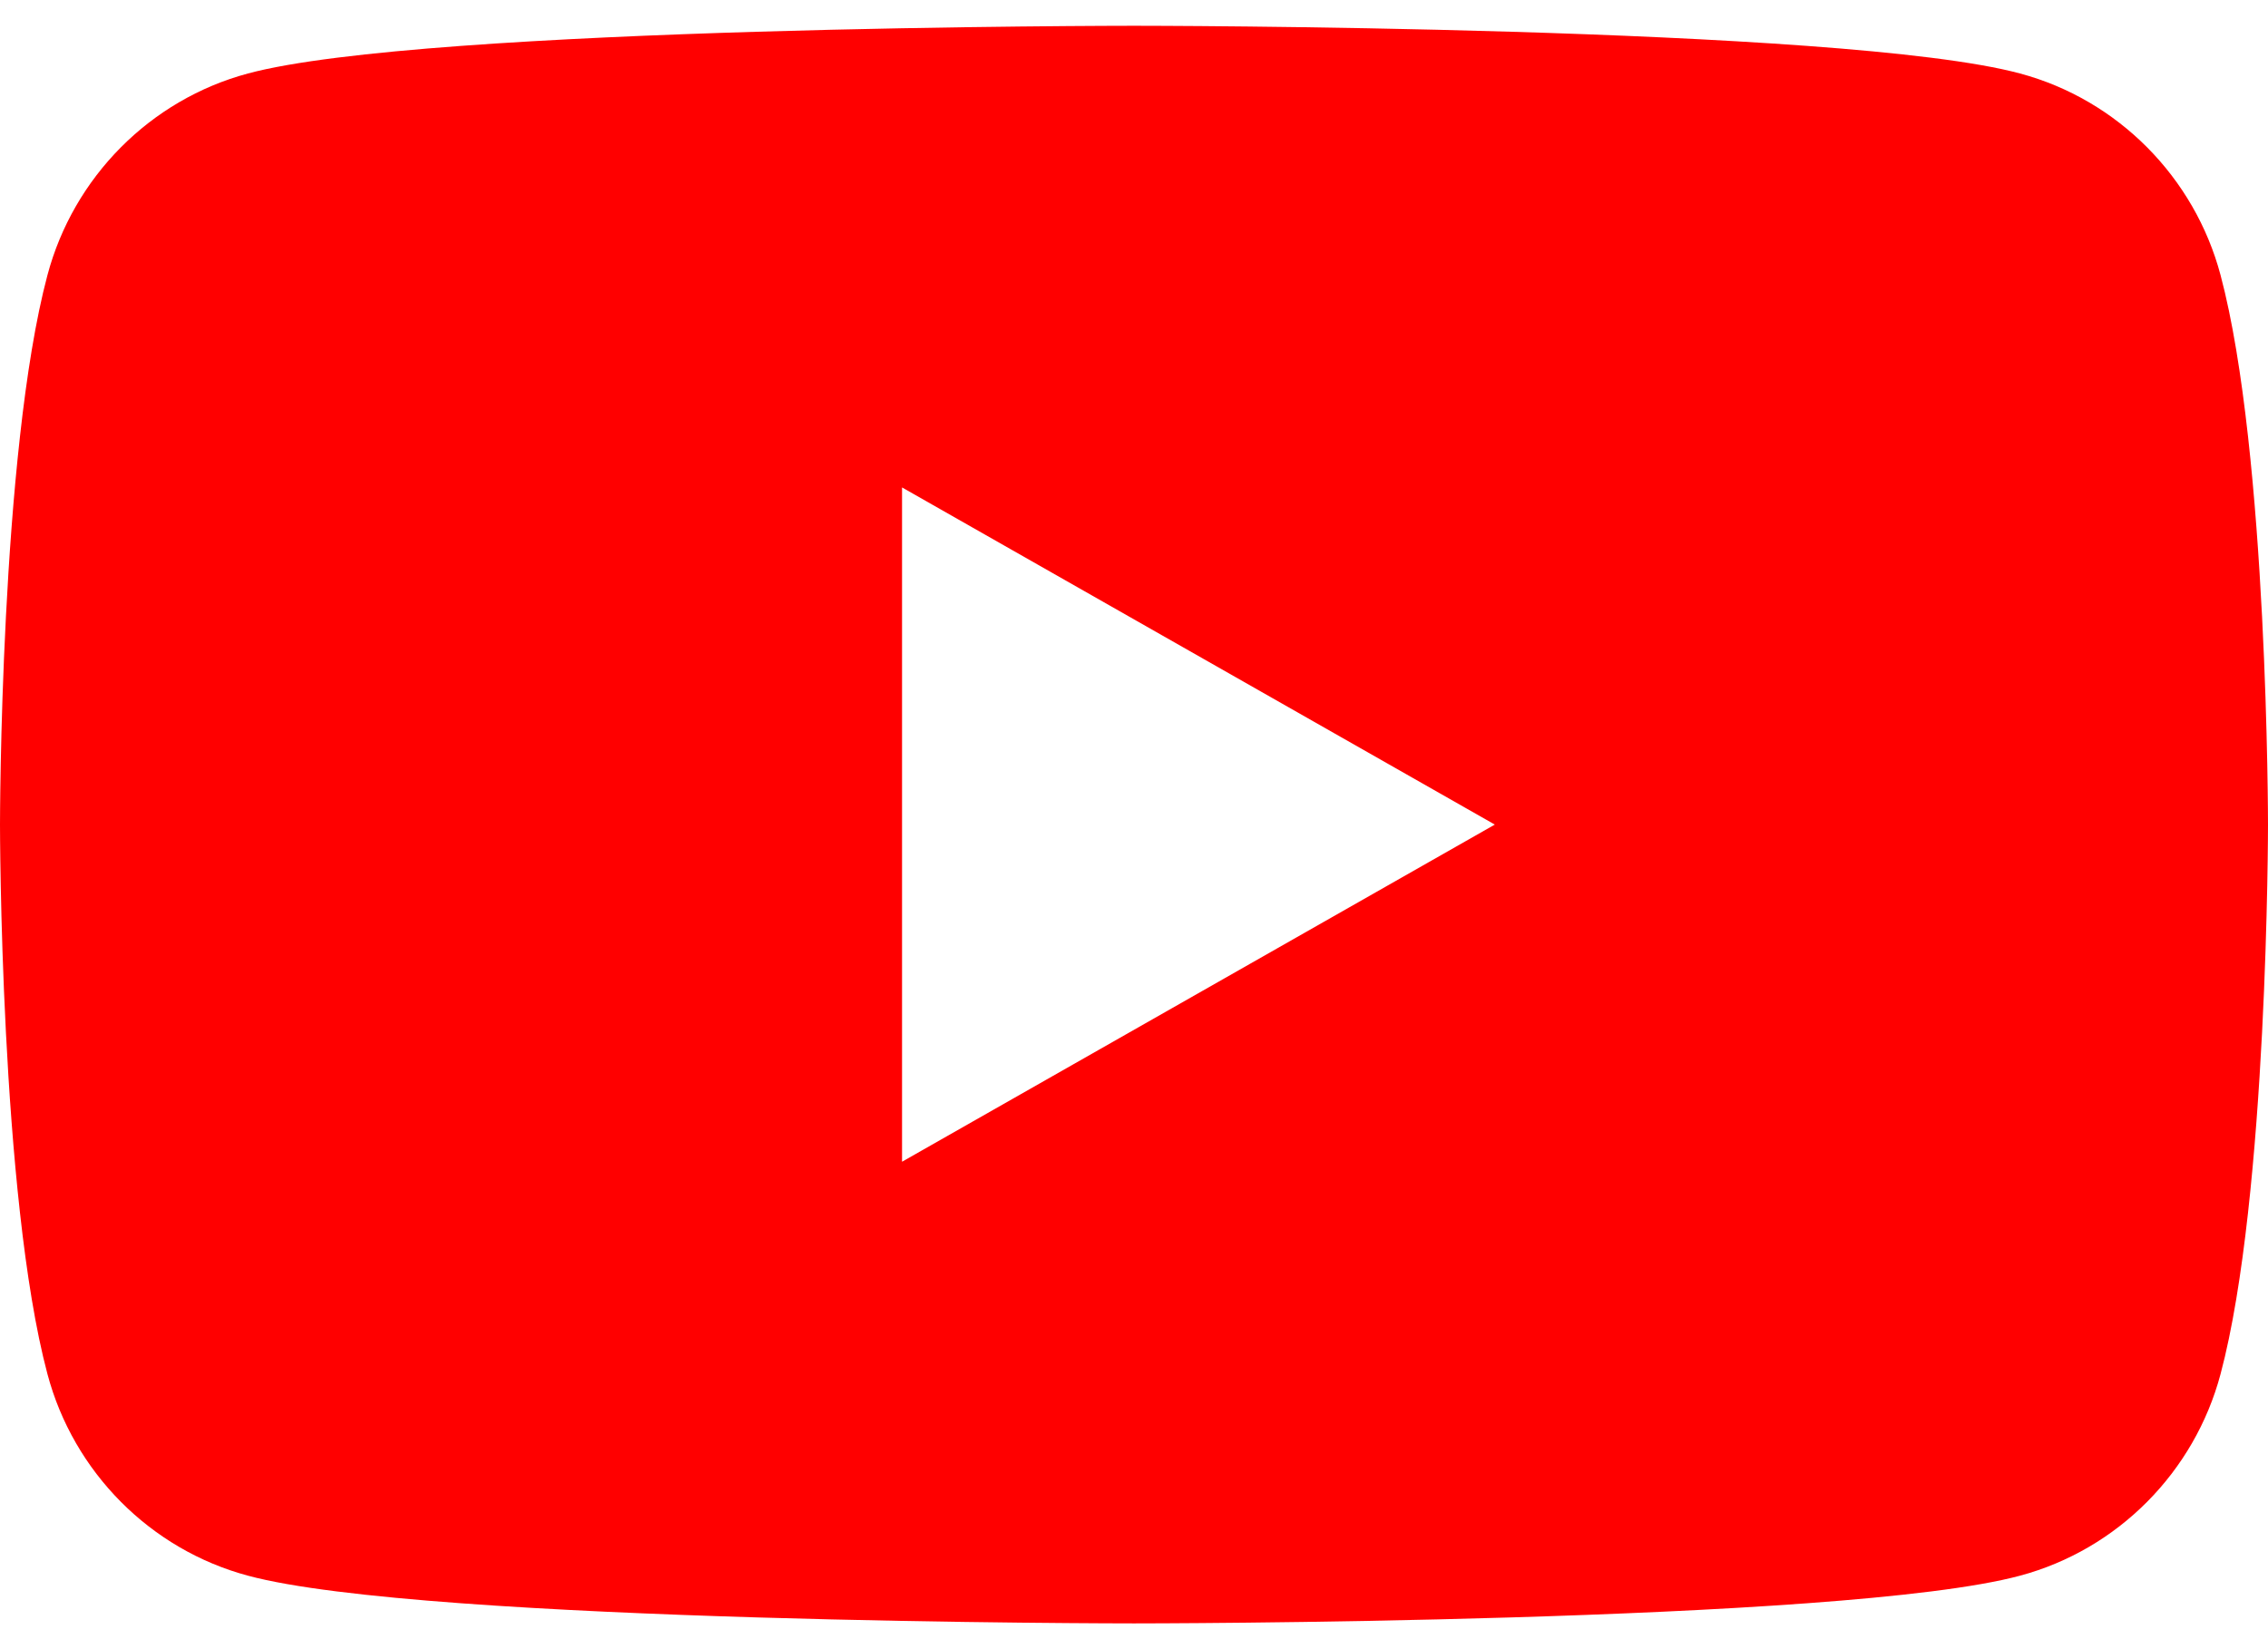 <svg width="22" height="16" viewBox="0 0 22 16" fill="none" xmlns="http://www.w3.org/2000/svg">
<path fill-rule="evenodd" clip-rule="evenodd" d="M19.595 0.713C20.542 0.967 21.287 1.718 21.54 2.67C22 4.397 22 8 22 8C22 8 22 11.603 21.54 13.33C21.287 14.282 20.542 15.033 19.595 15.287C17.88 15.75 11 15.75 11 15.75C11 15.75 4.12 15.75 2.405 15.287C1.458 15.033 0.713 14.282 0.46 13.33C0 11.603 0 8 0 8C0 8 0 4.397 0.46 2.67C0.713 1.718 1.458 0.967 2.405 0.713C4.12 0.25 11 0.25 11 0.25C11 0.25 17.88 0.25 19.595 0.713ZM14.5 8L8.75 11.271V4.729L14.5 8Z" fill="#FF0000"/>
</svg>
